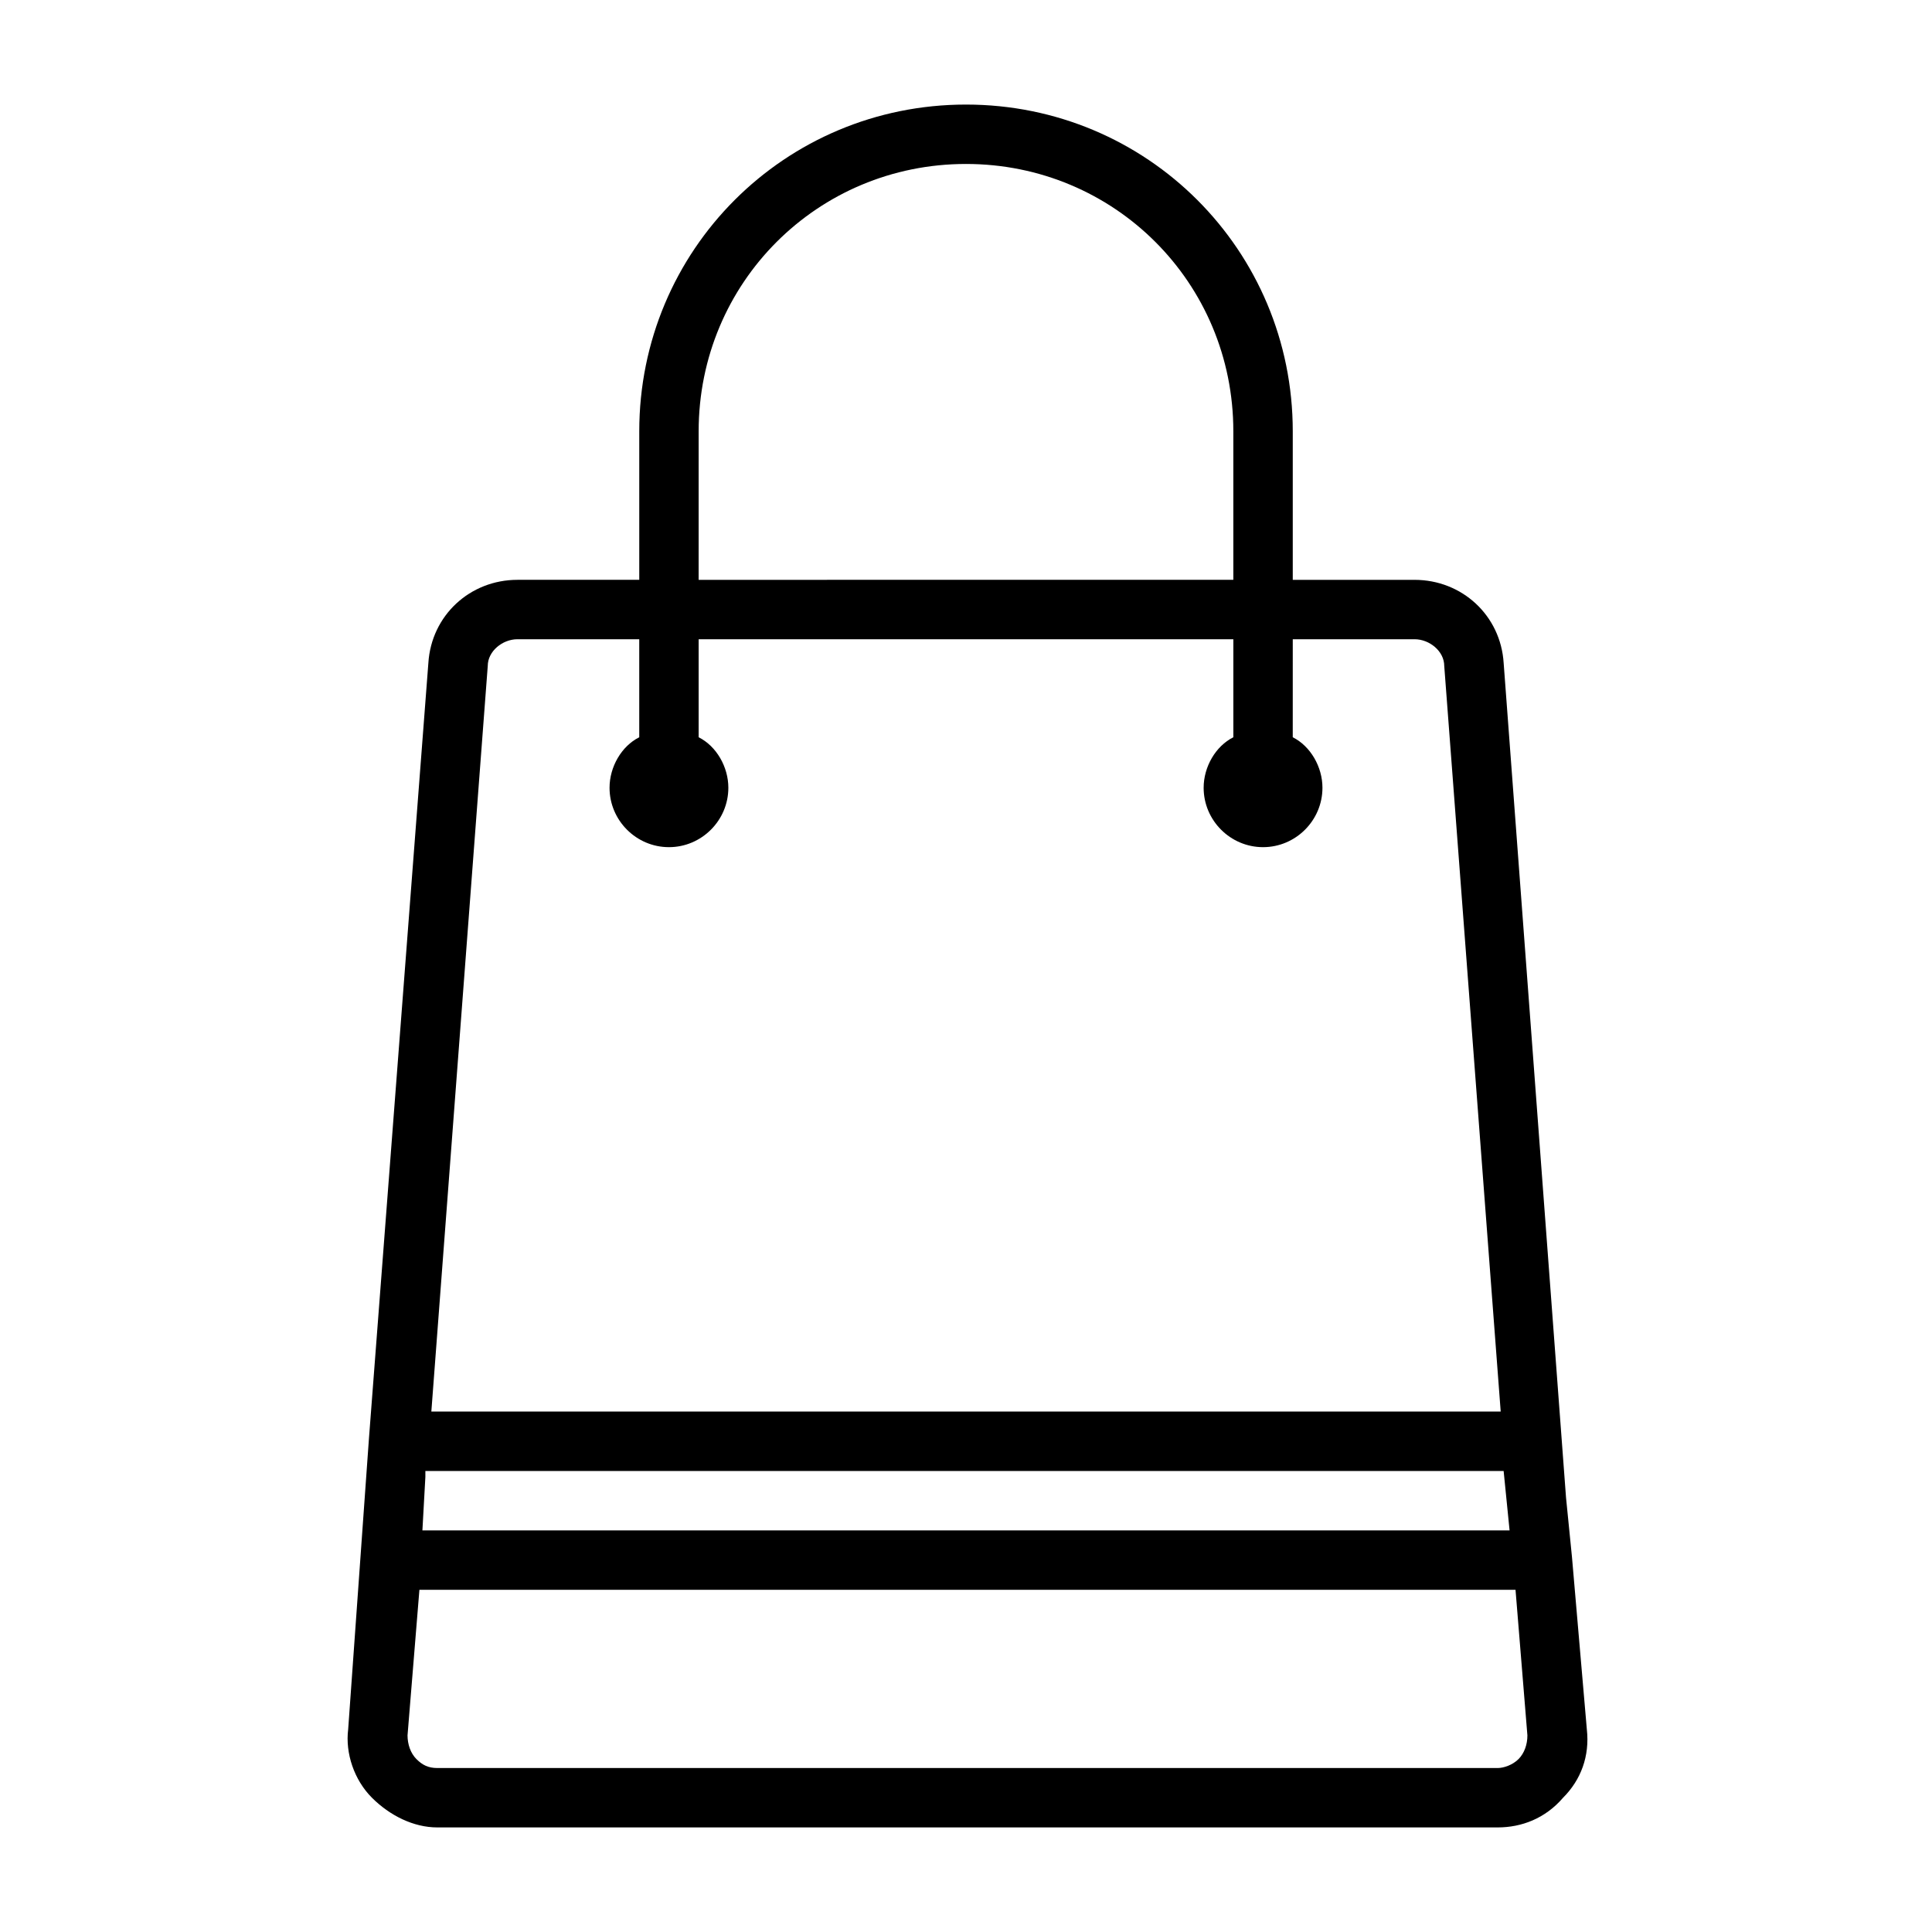 <?xml version="1.0" encoding="UTF-8"?>
<!-- Uploaded to: SVG Find, www.svgrepo.com, Generator: SVG Find Mixer Tools -->
<svg fill="#000000" width="800px" height="800px" version="1.1" viewBox="144 144 512 512" xmlns="http://www.w3.org/2000/svg">
 <path d="m560.59 556.65-1.574-15.742-16.531-221.2c-0.789-12.594-11.02-22.043-23.617-22.043h-32.273v-39.359c0-48.02-38.574-86.594-86.594-86.594-48.016 0-86.59 38.57-86.59 86.59v39.359h-32.273c-12.594 0-22.828 9.445-23.617 22.043l-15.742 205.46-0.789 11.02-4.723 66.125c-0.789 6.297 1.574 13.383 6.297 18.105 4.723 4.723 11.02 7.871 17.32 7.871h281.03c6.297 0 12.594-2.363 17.32-7.871 4.723-4.723 7.086-11.02 6.297-18.105zm-231.44-298.35c0-39.359 31.488-70.848 70.848-70.848s70.848 31.488 70.848 70.848v39.359l-141.7 0.004zm-55.891 62.191c0-3.938 3.938-7.086 7.871-7.086h32.277v25.977c-4.723 2.363-7.871 7.871-7.871 13.383 0 8.66 7.086 15.742 15.742 15.742 8.66 0 15.742-7.086 15.742-15.742 0-5.512-3.148-11.02-7.871-13.383v-25.977h141.7v25.977c-4.723 2.363-7.871 7.871-7.871 13.383 0 8.66 7.086 15.742 15.742 15.742 8.66 0 15.742-7.086 15.742-15.742 0-5.512-3.148-11.02-7.871-13.383l0.004-25.977h32.273c3.938 0 7.871 3.148 7.871 7.086l14.961 197.59h-283.39zm-16.531 214.91v-1.574h285.75l1.574 15.742h-288.11zm289.69 74.781c-1.574 1.574-3.938 2.363-5.512 2.363h-281.03c-2.363 0-3.938-0.789-5.512-2.363-1.574-1.574-2.363-3.938-2.363-6.297l3.148-38.574h290.48l3.148 38.574c0.008 2.363-0.781 4.723-2.356 6.297z"/>
</svg>